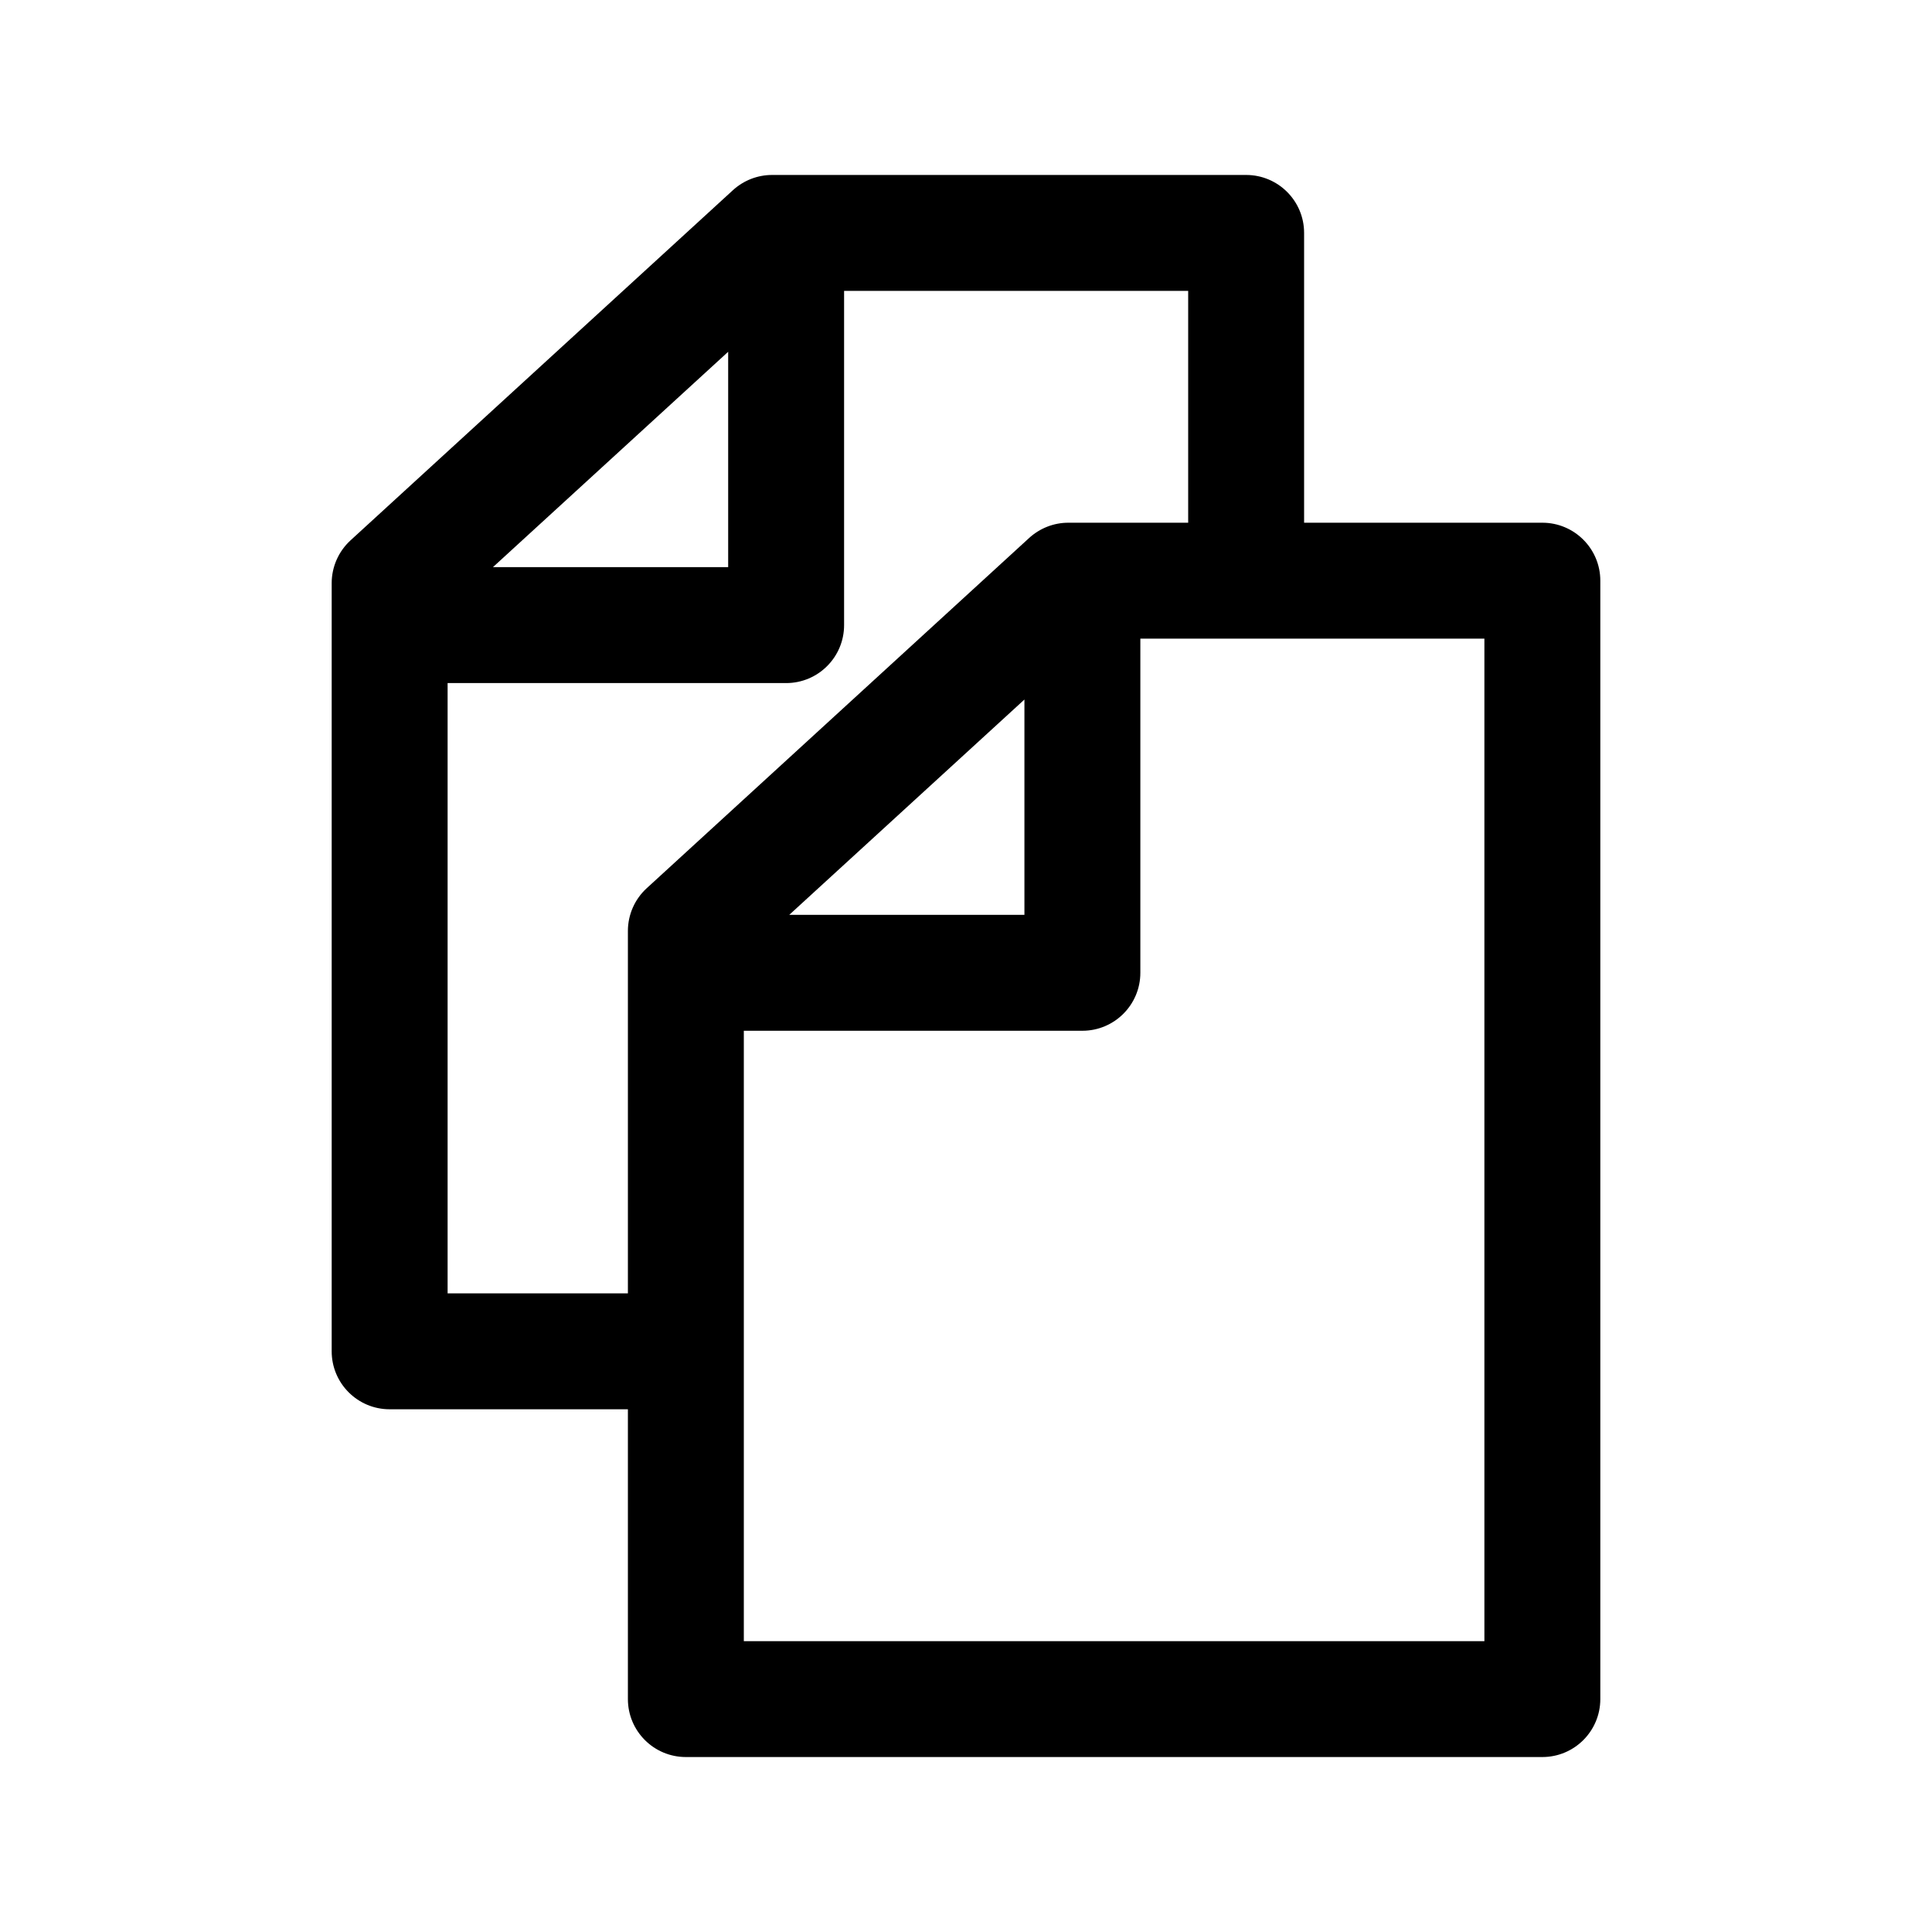 <?xml version="1.0" encoding="utf-8"?>
<!-- Generator: Adobe Illustrator 16.0.4, SVG Export Plug-In . SVG Version: 6.00 Build 0)  -->
<!DOCTYPE svg PUBLIC "-//W3C//DTD SVG 1.1//EN" "http://www.w3.org/Graphics/SVG/1.1/DTD/svg11.dtd">
<svg version="1.1" id="Layer_1" xmlns="http://www.w3.org/2000/svg" xmlns:xlink="http://www.w3.org/1999/xlink" x="0px" y="0px"
	 width="50px" height="50px" viewBox="0 0 50 50" enable-background="new 0 0 50 50" xml:space="preserve">
<path d="M39.916,13.528H33.75v-7.5c0-0.828-0.671-1.5-1.5-1.5H19.981c-0.375,0-0.736,0.141-1.013,0.394l-9.897,9.063
	c-0.31,0.285-0.487,0.687-0.487,1.106v19.881c0,0.828,0.671,1.5,1.5,1.5h6.166v7.5c0,0.828,0.671,1.5,1.5,1.5h22.166
	c0.829,0,1.5-0.672,1.5-1.5V15.028C41.416,14.2,40.744,13.528,39.916,13.528z M18.845,9.104v5.574h-6.088L18.845,9.104z
	 M11.584,33.473V17.678h8.761c0.829,0,1.5-0.672,1.5-1.5v-8.65h8.905v6h-3.103c-0.375,0-0.736,0.142-1.013,0.395l-9.897,9.064
	c-0.31,0.283-0.487,0.686-0.487,1.105v9.38H11.584z M26.512,18.104v5.572h-6.086L26.512,18.104z M38.416,42.473H19.25V26.676h8.762
	c0.828,0,1.5-0.672,1.5-1.5v-8.648h8.904V42.473z"/>
</svg>
